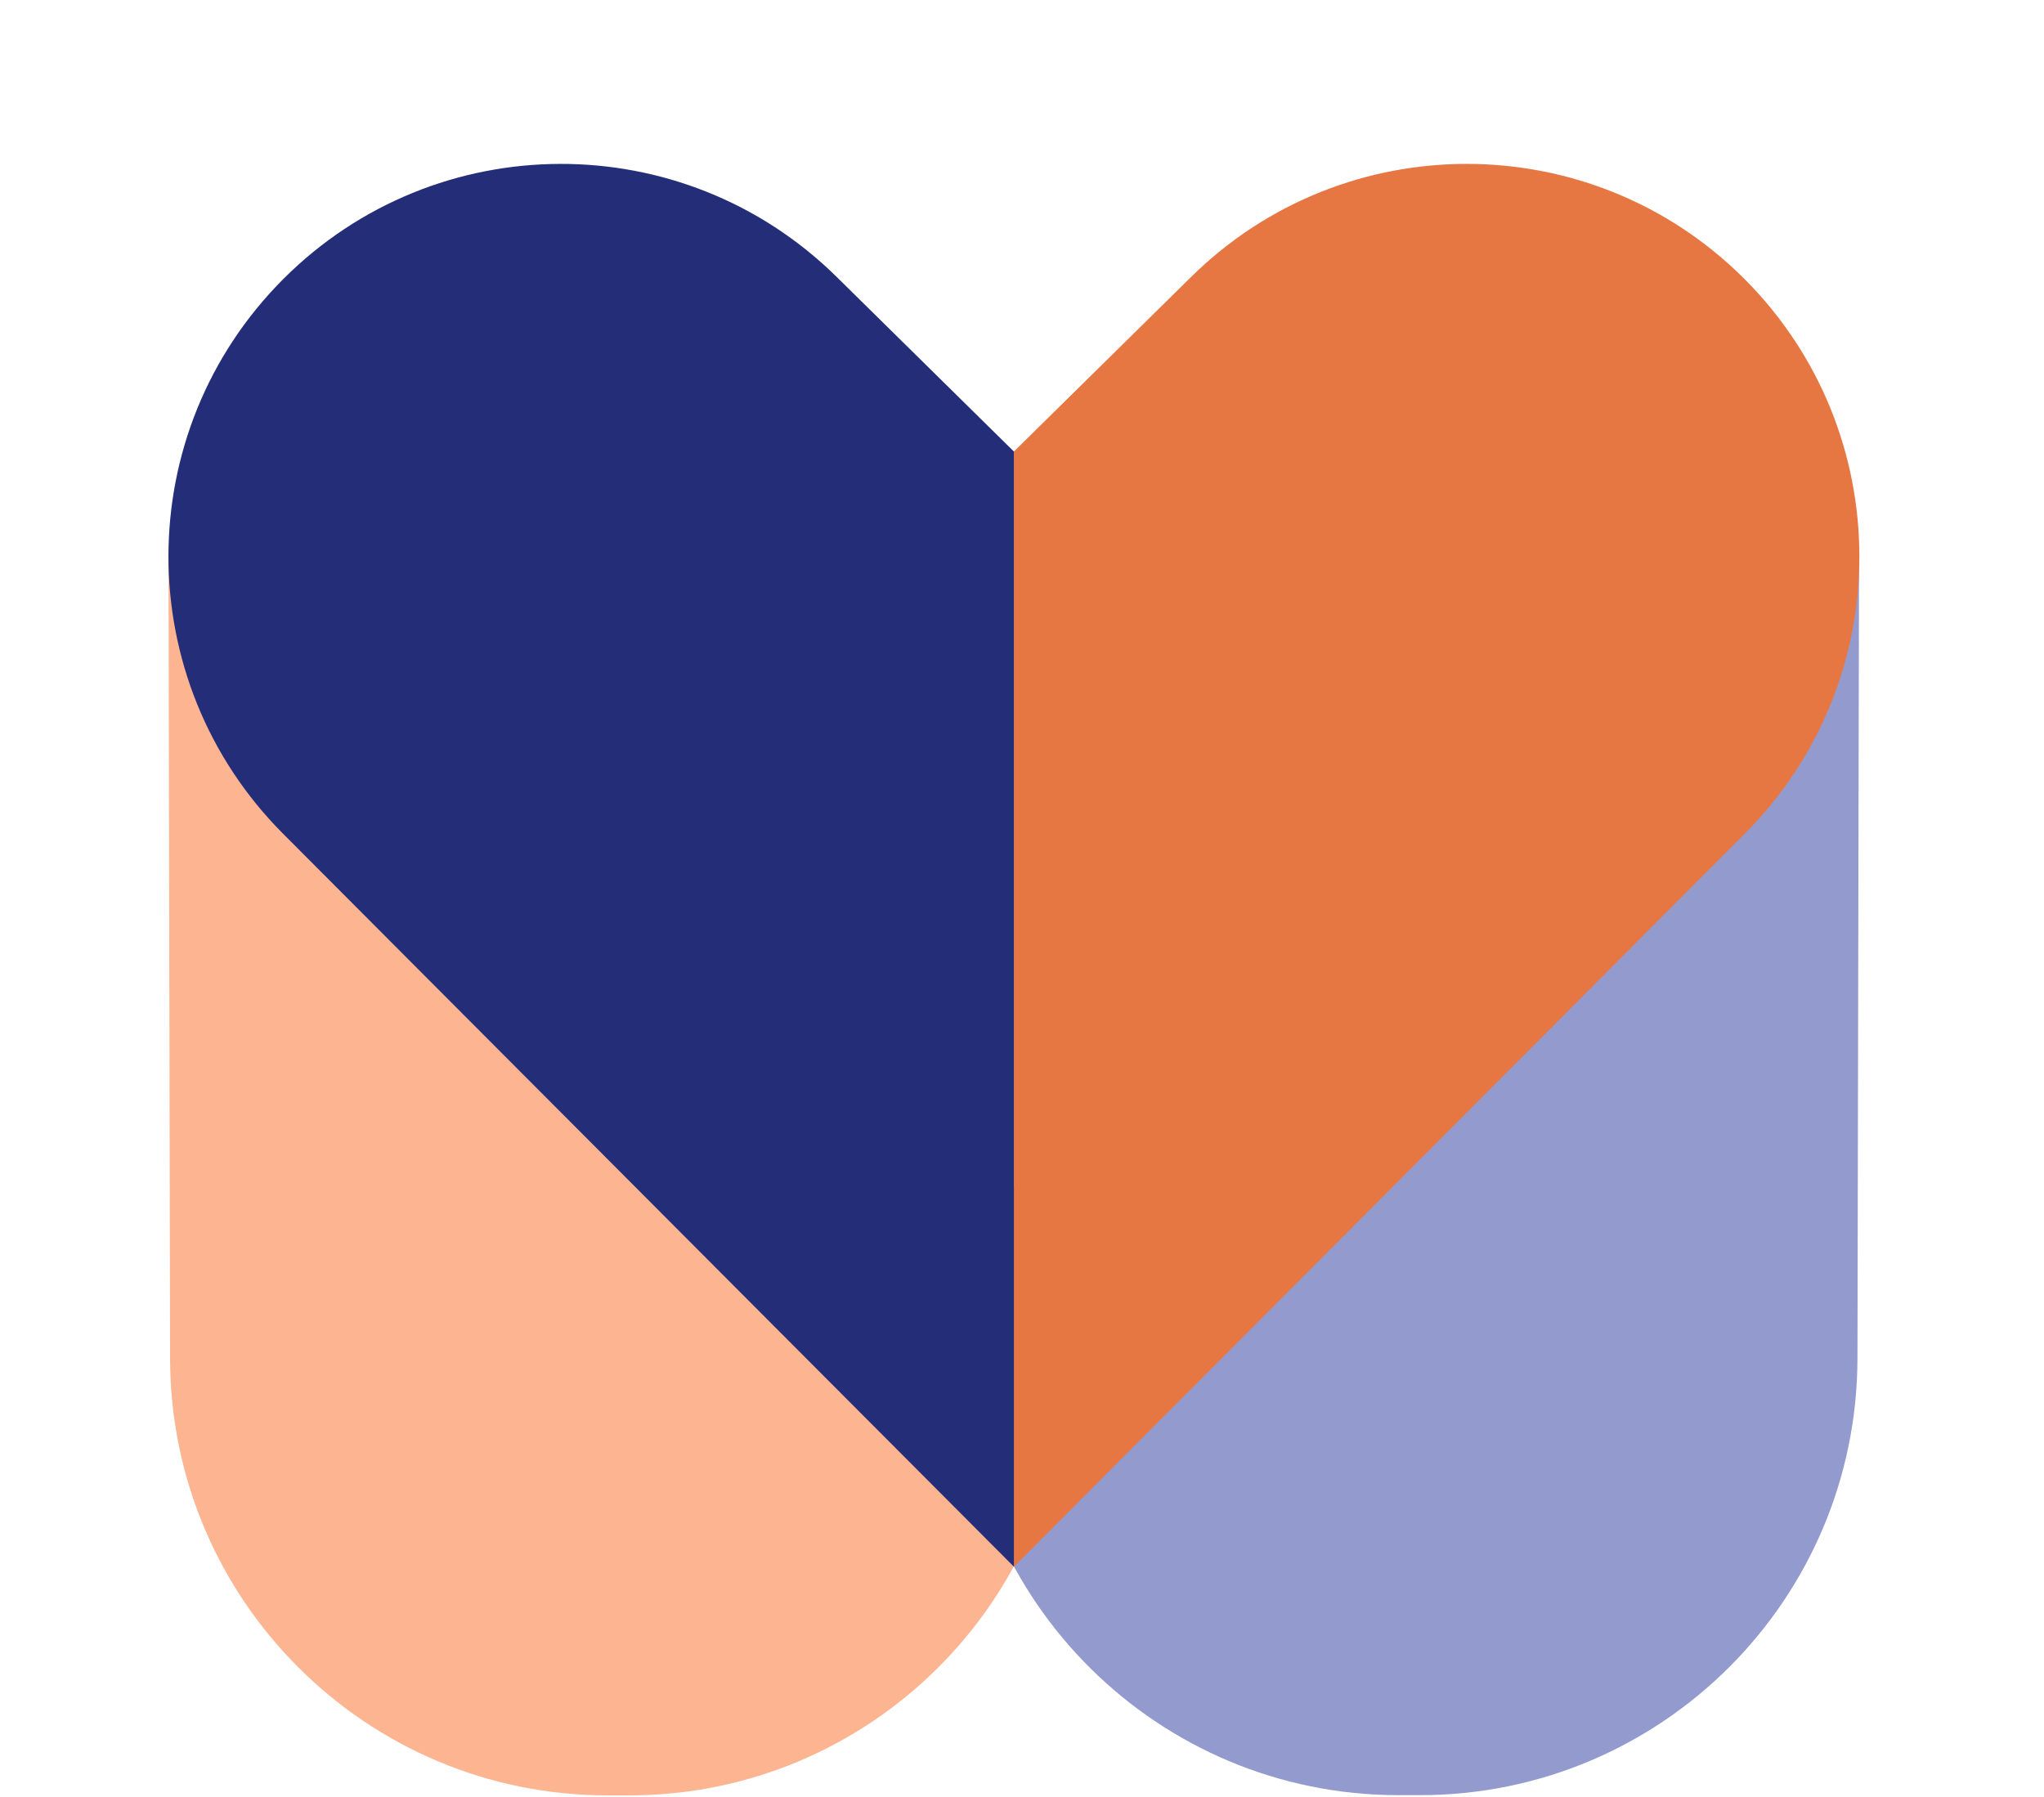 <svg width="91" height="80" viewBox="0 0 91 80" fill="none" xmlns="http://www.w3.org/2000/svg">
<path d="M47.485 60.642C47.384 71.326 38.694 79.935 28.009 79.935H27.049C16.307 79.935 7.593 71.238 7.572 60.496L7.501 24.467L47.541 54.702L47.485 60.642Z" fill="#FCB491"/>
<path d="M42.785 60.632C42.886 71.316 51.577 79.925 62.262 79.925H63.218C73.96 79.925 82.674 71.228 82.695 60.486L82.766 24.457L42.729 54.692L42.785 60.632Z" fill="#929ACE"/>
<path d="M53.033 12.326C59.873 5.586 70.87 5.626 77.661 12.417C84.479 19.236 84.488 30.288 77.679 37.117L45.139 69.755V20.104L53.033 12.326Z" fill="#E77742"/>
<path d="M37.246 12.326C30.406 5.586 19.409 5.626 12.619 12.417C5.8 19.236 5.792 30.288 12.6 37.117L45.14 69.755V20.104L37.246 12.326Z" fill="#242E78"/>
</svg>
